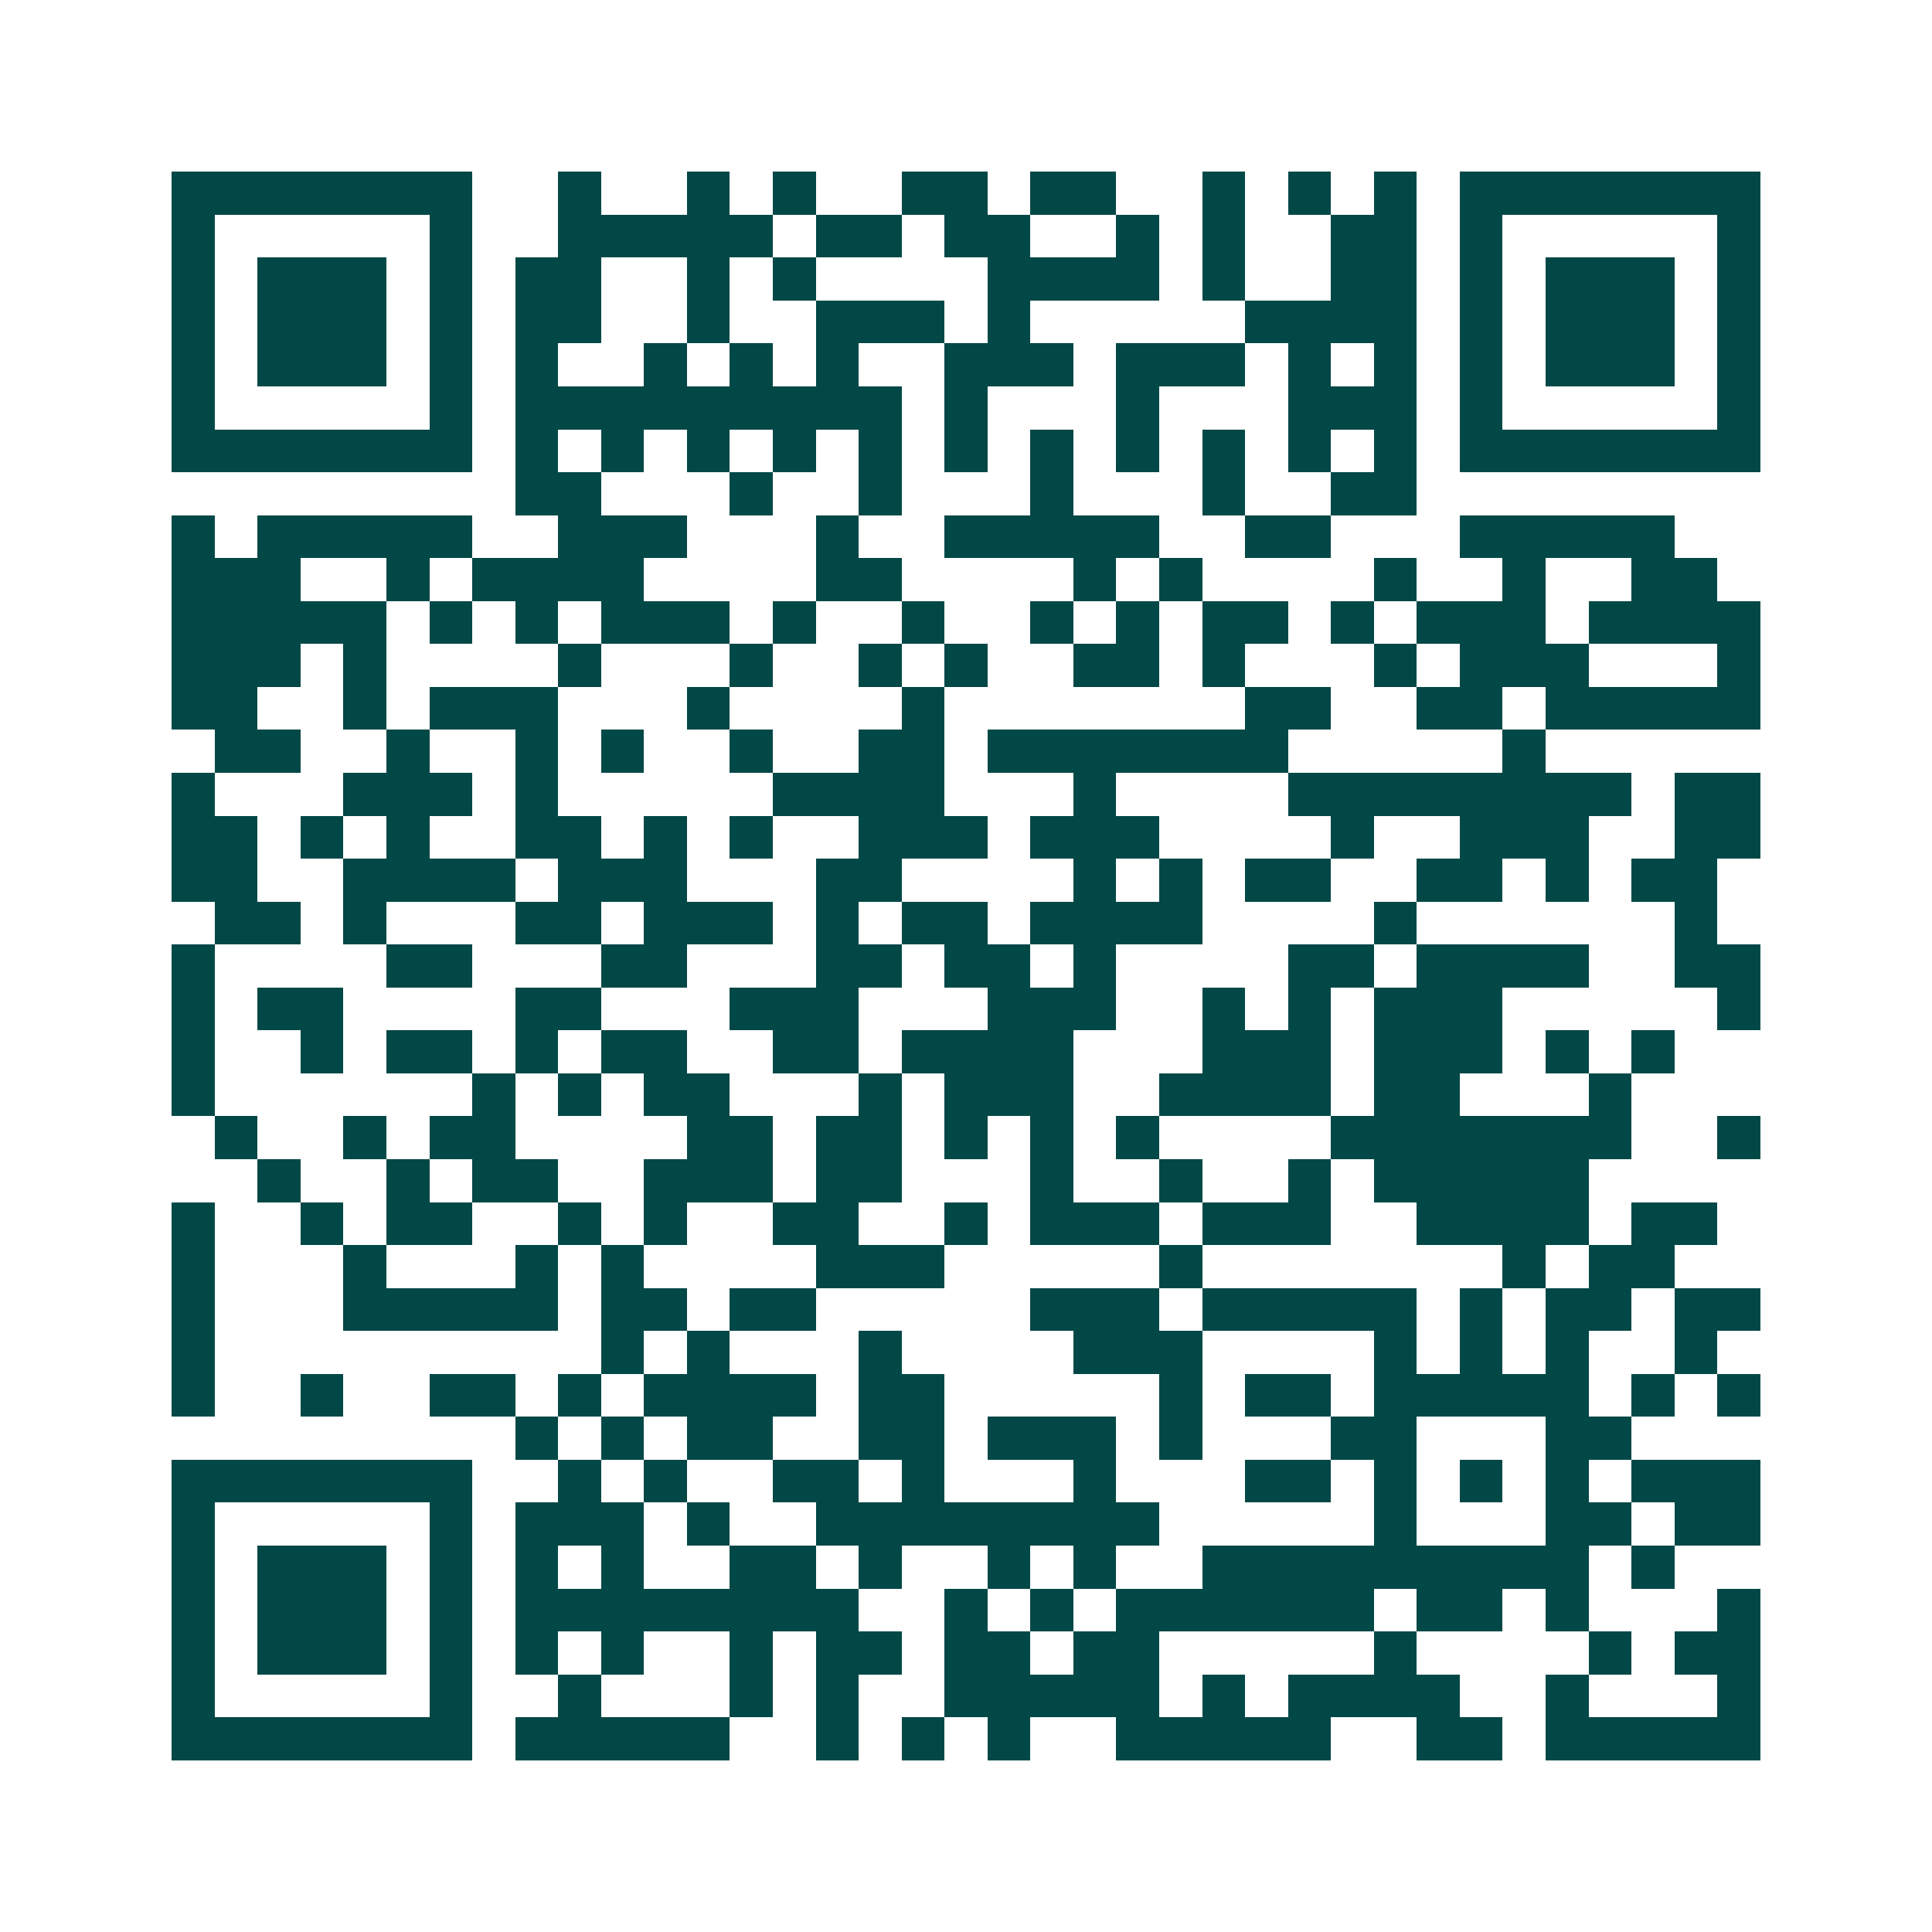 <svg xmlns="http://www.w3.org/2000/svg" width="200" height="200" viewBox="0 0 45 45" shape-rendering="crispEdges"><path fill="#ffffff" d="M0 0h45v45H0z"/><path stroke="#014847" d="M4 4.5h7m2 0h1m2 0h1m1 0h1m2 0h2m1 0h2m2 0h1m1 0h1m1 0h1m1 0h7M4 5.5h1m5 0h1m2 0h5m1 0h2m1 0h2m2 0h1m1 0h1m2 0h2m1 0h1m5 0h1M4 6.5h1m1 0h3m1 0h1m1 0h2m2 0h1m1 0h1m4 0h4m1 0h1m2 0h2m1 0h1m1 0h3m1 0h1M4 7.5h1m1 0h3m1 0h1m1 0h2m2 0h1m2 0h3m1 0h1m5 0h4m1 0h1m1 0h3m1 0h1M4 8.5h1m1 0h3m1 0h1m1 0h1m2 0h1m1 0h1m1 0h1m2 0h3m1 0h3m1 0h1m1 0h1m1 0h1m1 0h3m1 0h1M4 9.5h1m5 0h1m1 0h9m1 0h1m3 0h1m3 0h3m1 0h1m5 0h1M4 10.5h7m1 0h1m1 0h1m1 0h1m1 0h1m1 0h1m1 0h1m1 0h1m1 0h1m1 0h1m1 0h1m1 0h1m1 0h7M12 11.5h2m3 0h1m2 0h1m3 0h1m3 0h1m2 0h2M4 12.5h1m1 0h5m2 0h3m3 0h1m2 0h5m2 0h2m3 0h5M4 13.5h3m2 0h1m1 0h4m4 0h2m4 0h1m1 0h1m4 0h1m2 0h1m2 0h2M4 14.5h5m1 0h1m1 0h1m1 0h3m1 0h1m2 0h1m2 0h1m1 0h1m1 0h2m1 0h1m1 0h3m1 0h4M4 15.5h3m1 0h1m4 0h1m3 0h1m2 0h1m1 0h1m2 0h2m1 0h1m3 0h1m1 0h3m3 0h1M4 16.5h2m2 0h1m1 0h3m3 0h1m4 0h1m7 0h2m2 0h2m1 0h5M5 17.5h2m2 0h1m2 0h1m1 0h1m2 0h1m2 0h2m1 0h7m5 0h1M4 18.5h1m3 0h3m1 0h1m5 0h4m3 0h1m4 0h8m1 0h2M4 19.5h2m1 0h1m1 0h1m2 0h2m1 0h1m1 0h1m2 0h3m1 0h3m4 0h1m2 0h3m2 0h2M4 20.5h2m2 0h4m1 0h3m3 0h2m4 0h1m1 0h1m1 0h2m2 0h2m1 0h1m1 0h2M5 21.5h2m1 0h1m3 0h2m1 0h3m1 0h1m1 0h2m1 0h4m4 0h1m6 0h1M4 22.5h1m4 0h2m3 0h2m3 0h2m1 0h2m1 0h1m4 0h2m1 0h4m2 0h2M4 23.5h1m1 0h2m4 0h2m3 0h3m3 0h3m2 0h1m1 0h1m1 0h3m5 0h1M4 24.5h1m2 0h1m1 0h2m1 0h1m1 0h2m2 0h2m1 0h4m3 0h3m1 0h3m1 0h1m1 0h1M4 25.5h1m6 0h1m1 0h1m1 0h2m3 0h1m1 0h3m2 0h4m1 0h2m3 0h1M5 26.5h1m2 0h1m1 0h2m4 0h2m1 0h2m1 0h1m1 0h1m1 0h1m4 0h7m2 0h1M6 27.5h1m2 0h1m1 0h2m2 0h3m1 0h2m3 0h1m2 0h1m2 0h1m1 0h5M4 28.5h1m2 0h1m1 0h2m2 0h1m1 0h1m2 0h2m2 0h1m1 0h3m1 0h3m2 0h4m1 0h2M4 29.5h1m3 0h1m3 0h1m1 0h1m4 0h3m5 0h1m7 0h1m1 0h2M4 30.5h1m3 0h5m1 0h2m1 0h2m5 0h3m1 0h5m1 0h1m1 0h2m1 0h2M4 31.5h1m9 0h1m1 0h1m3 0h1m4 0h3m4 0h1m1 0h1m1 0h1m2 0h1M4 32.5h1m2 0h1m2 0h2m1 0h1m1 0h4m1 0h2m5 0h1m1 0h2m1 0h5m1 0h1m1 0h1M12 33.5h1m1 0h1m1 0h2m2 0h2m1 0h3m1 0h1m3 0h2m3 0h2M4 34.5h7m2 0h1m1 0h1m2 0h2m1 0h1m3 0h1m3 0h2m1 0h1m1 0h1m1 0h1m1 0h3M4 35.5h1m5 0h1m1 0h3m1 0h1m2 0h8m5 0h1m3 0h2m1 0h2M4 36.5h1m1 0h3m1 0h1m1 0h1m1 0h1m2 0h2m1 0h1m2 0h1m1 0h1m2 0h9m1 0h1M4 37.5h1m1 0h3m1 0h1m1 0h8m2 0h1m1 0h1m1 0h6m1 0h2m1 0h1m3 0h1M4 38.5h1m1 0h3m1 0h1m1 0h1m1 0h1m2 0h1m1 0h2m1 0h2m1 0h2m5 0h1m4 0h1m1 0h2M4 39.5h1m5 0h1m2 0h1m3 0h1m1 0h1m2 0h5m1 0h1m1 0h4m2 0h1m3 0h1M4 40.5h7m1 0h5m2 0h1m1 0h1m1 0h1m2 0h5m2 0h2m1 0h5"/></svg>
